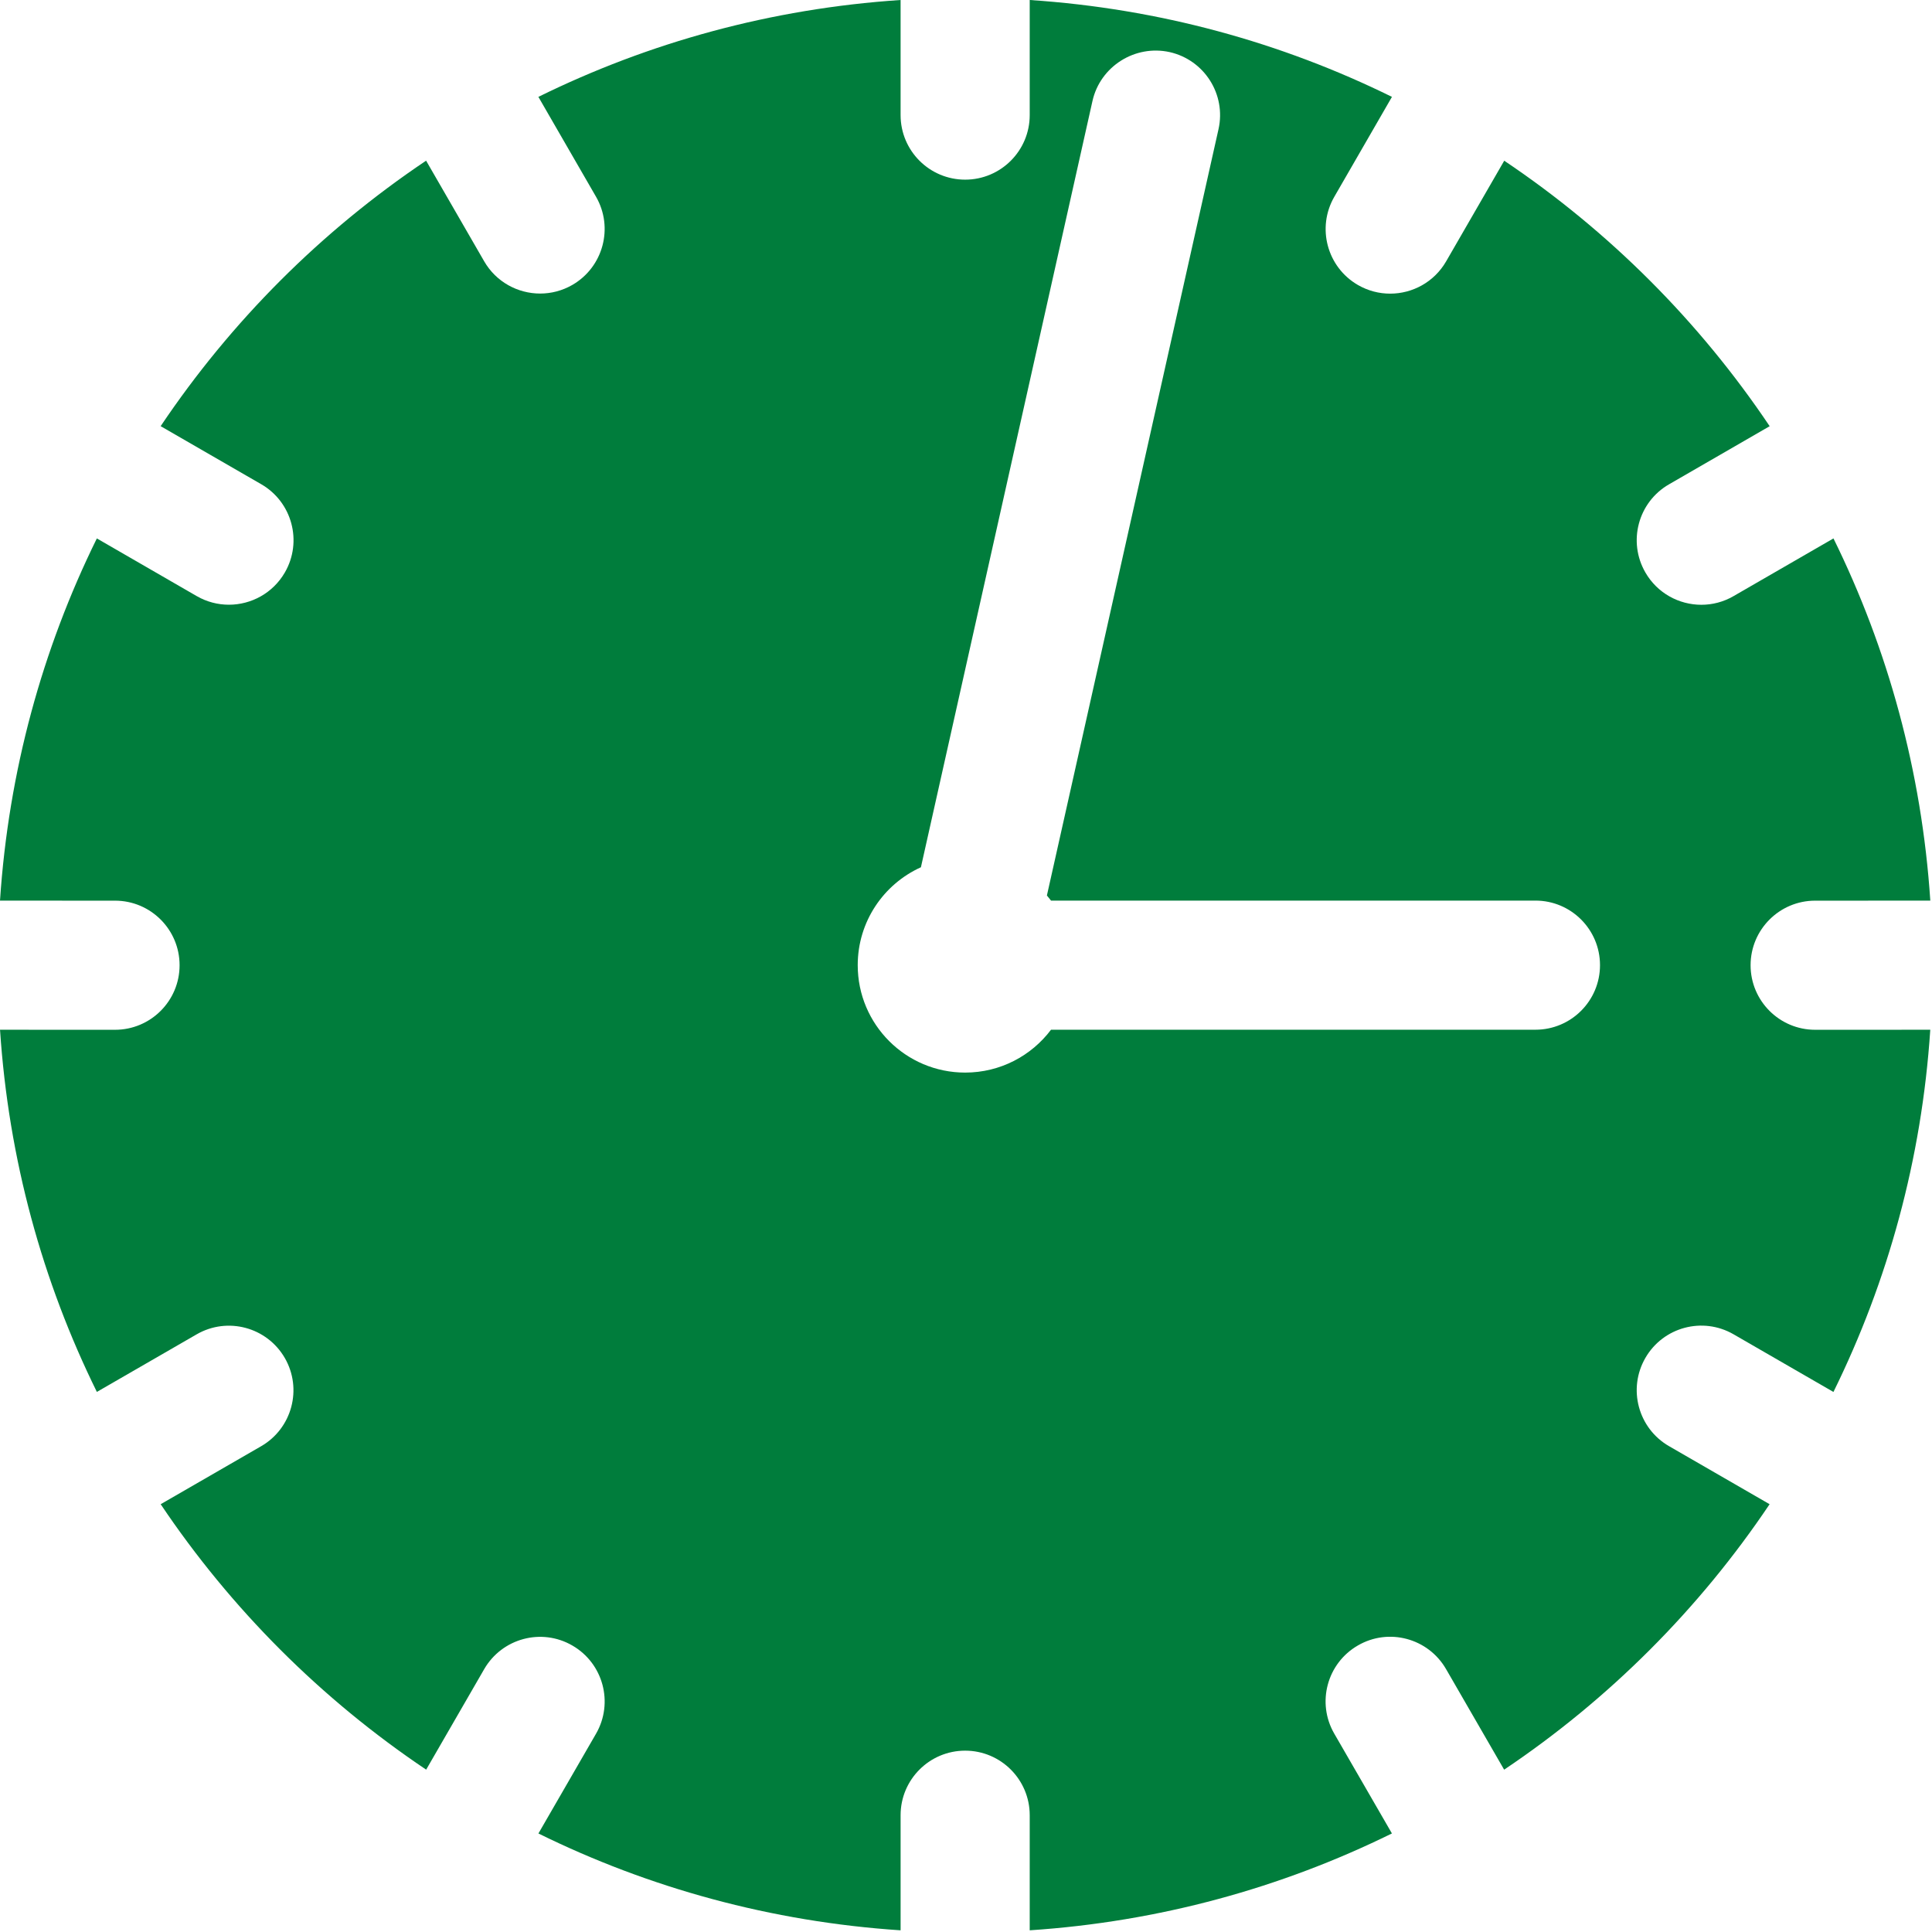 <?xml version="1.0" encoding="UTF-8"?> <svg xmlns="http://www.w3.org/2000/svg" width="496" height="496" viewBox="0 0 496 496" fill="none"> <g clip-path="url(#clip0_646_60)"> <path d="M449.427 247.8C449.427 238.647 456.849 231.226 466.001 231.226L495.566 231.217C493.363 197.995 484.679 166.612 470.704 138.229L445.056 153.038C442.452 154.552 439.595 155.264 436.786 155.264C431.056 155.264 425.489 152.294 422.421 146.977C417.839 139.054 420.551 128.913 428.482 124.341L454.324 109.418C436.259 82.508 413.09 59.33 386.18 41.259L371.264 67.1C368.197 72.416 362.622 75.387 356.892 75.387C354.083 75.387 351.236 74.674 348.622 73.169C340.697 68.589 337.979 58.457 342.552 50.525L357.353 24.87C328.971 10.885 297.588 2.202 264.357 0V29.547C264.357 38.7 256.935 46.122 247.783 46.122C238.628 46.122 231.208 38.701 231.208 29.547V0C197.978 2.202 166.61 10.885 138.22 24.87L153.013 50.501C157.585 58.432 154.866 68.564 146.943 73.146C144.33 74.651 141.479 75.363 138.673 75.363C132.943 75.363 127.365 72.393 124.298 67.076L109.393 41.25C82.484 59.313 59.312 82.5 41.243 109.409L67.068 124.316C74.998 128.897 77.711 139.038 73.136 146.961C70.061 152.278 64.494 155.248 58.764 155.248C55.955 155.248 53.098 154.536 50.494 153.031L24.864 138.229C10.884 166.619 2.2 197.995 0 231.217L29.53 231.226C38.684 231.226 46.104 238.647 46.104 247.8C46.104 256.953 38.684 264.375 29.53 264.375L0.007 264.366C2.199 297.588 10.884 328.964 24.869 357.346L50.475 342.569C58.405 337.988 68.53 340.708 73.12 348.638C77.692 356.569 74.973 366.701 67.05 371.283L41.25 386.174C59.322 413.084 82.499 436.254 109.408 454.318L124.3 428.526C128.88 420.602 139.012 417.859 146.945 422.456C154.875 427.037 157.588 437.177 153.015 445.101L138.229 470.706C166.611 484.684 197.987 493.367 231.209 495.568V466.02C231.209 456.866 238.629 449.445 247.784 449.445C256.936 449.445 264.358 456.866 264.358 466.02V495.567C297.589 493.366 328.957 484.682 357.346 470.697L342.543 445.075C337.963 437.152 340.676 427.012 348.606 422.439C356.528 417.834 366.669 420.578 371.243 428.501L386.157 454.326C413.066 436.262 436.245 413.084 454.307 386.174L428.482 371.267C420.559 366.686 417.839 356.554 422.414 348.622C426.986 340.7 437.109 337.963 445.056 342.553L470.696 357.355C484.679 328.964 493.363 297.597 495.558 264.366L466.001 264.375C456.849 264.375 449.427 256.953 449.427 247.8ZM394.192 264.358H269.828C264.795 271.042 256.795 275.364 247.784 275.364C232.551 275.364 220.202 263.015 220.202 247.783C220.202 236.6 226.861 226.98 236.426 222.65L280.469 25.93C282.477 16.996 291.412 11.428 300.266 13.37C309.201 15.377 314.826 24.238 312.825 33.173L268.77 229.897C269.135 230.324 269.49 230.759 269.828 231.209H394.191C403.346 231.209 410.766 238.63 410.766 247.783C410.767 256.937 403.347 264.358 394.192 264.358Z" fill="#007D3C"></path> </g> <defs> <clipPath id="clip0_646_60"> <rect width="495.566" height="495.566" fill="white"></rect> </clipPath> </defs> </svg> 